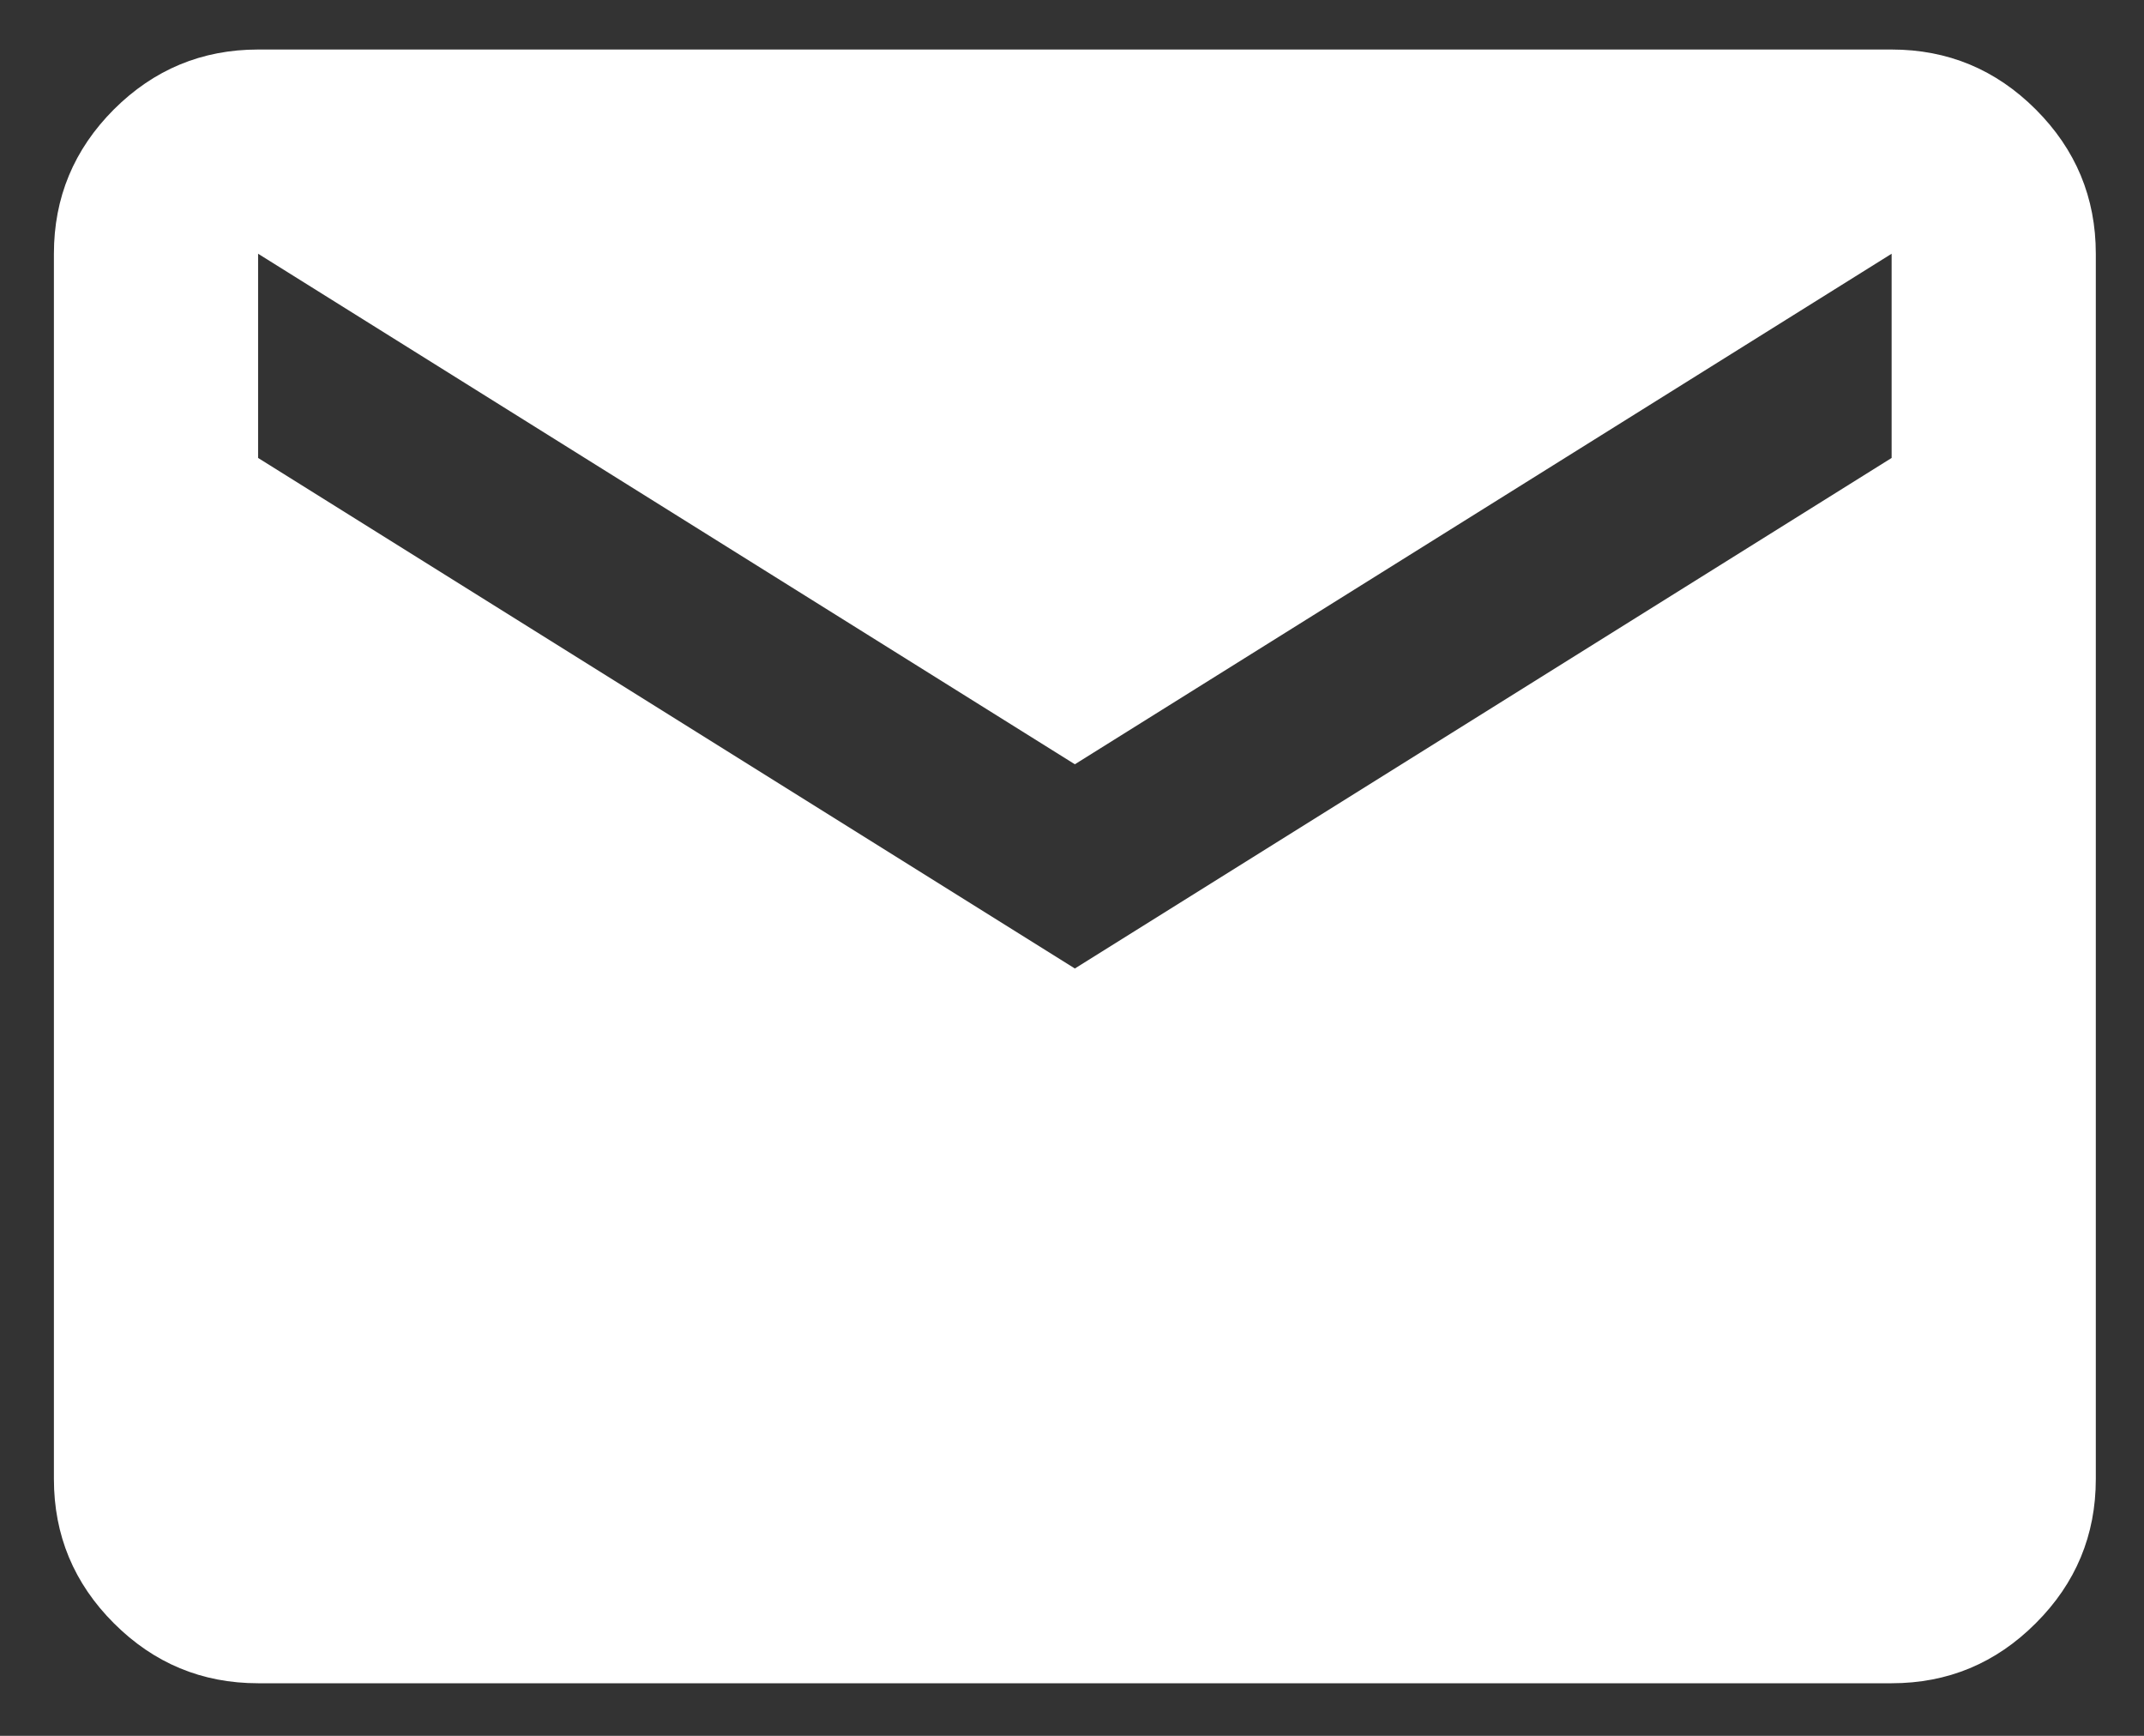<svg width="21" height="17" viewBox="0 0 21 17" fill="none" xmlns="http://www.w3.org/2000/svg">
<rect x="0" y="0" width="21" height="17" fill="#333333" stroke="none"/>
<path d="M2.528 16.485C1.978 16.485 1.507 16.289 1.115 15.897C0.724 15.506 0.528 15.035 0.528 14.485V2.485C0.528 1.935 0.724 1.464 1.115 1.072C1.507 0.681 1.978 0.485 2.528 0.485H18.528C19.078 0.485 19.549 0.681 19.94 1.072C20.332 1.464 20.528 1.935 20.528 2.485V14.485C20.528 15.035 20.332 15.506 19.94 15.897C19.549 16.289 19.078 16.485 18.528 16.485H2.528ZM10.528 9.485L18.528 4.485V2.485L10.528 7.485L2.528 2.485V4.485L10.528 9.485Z" fill="white"/>
</svg>
